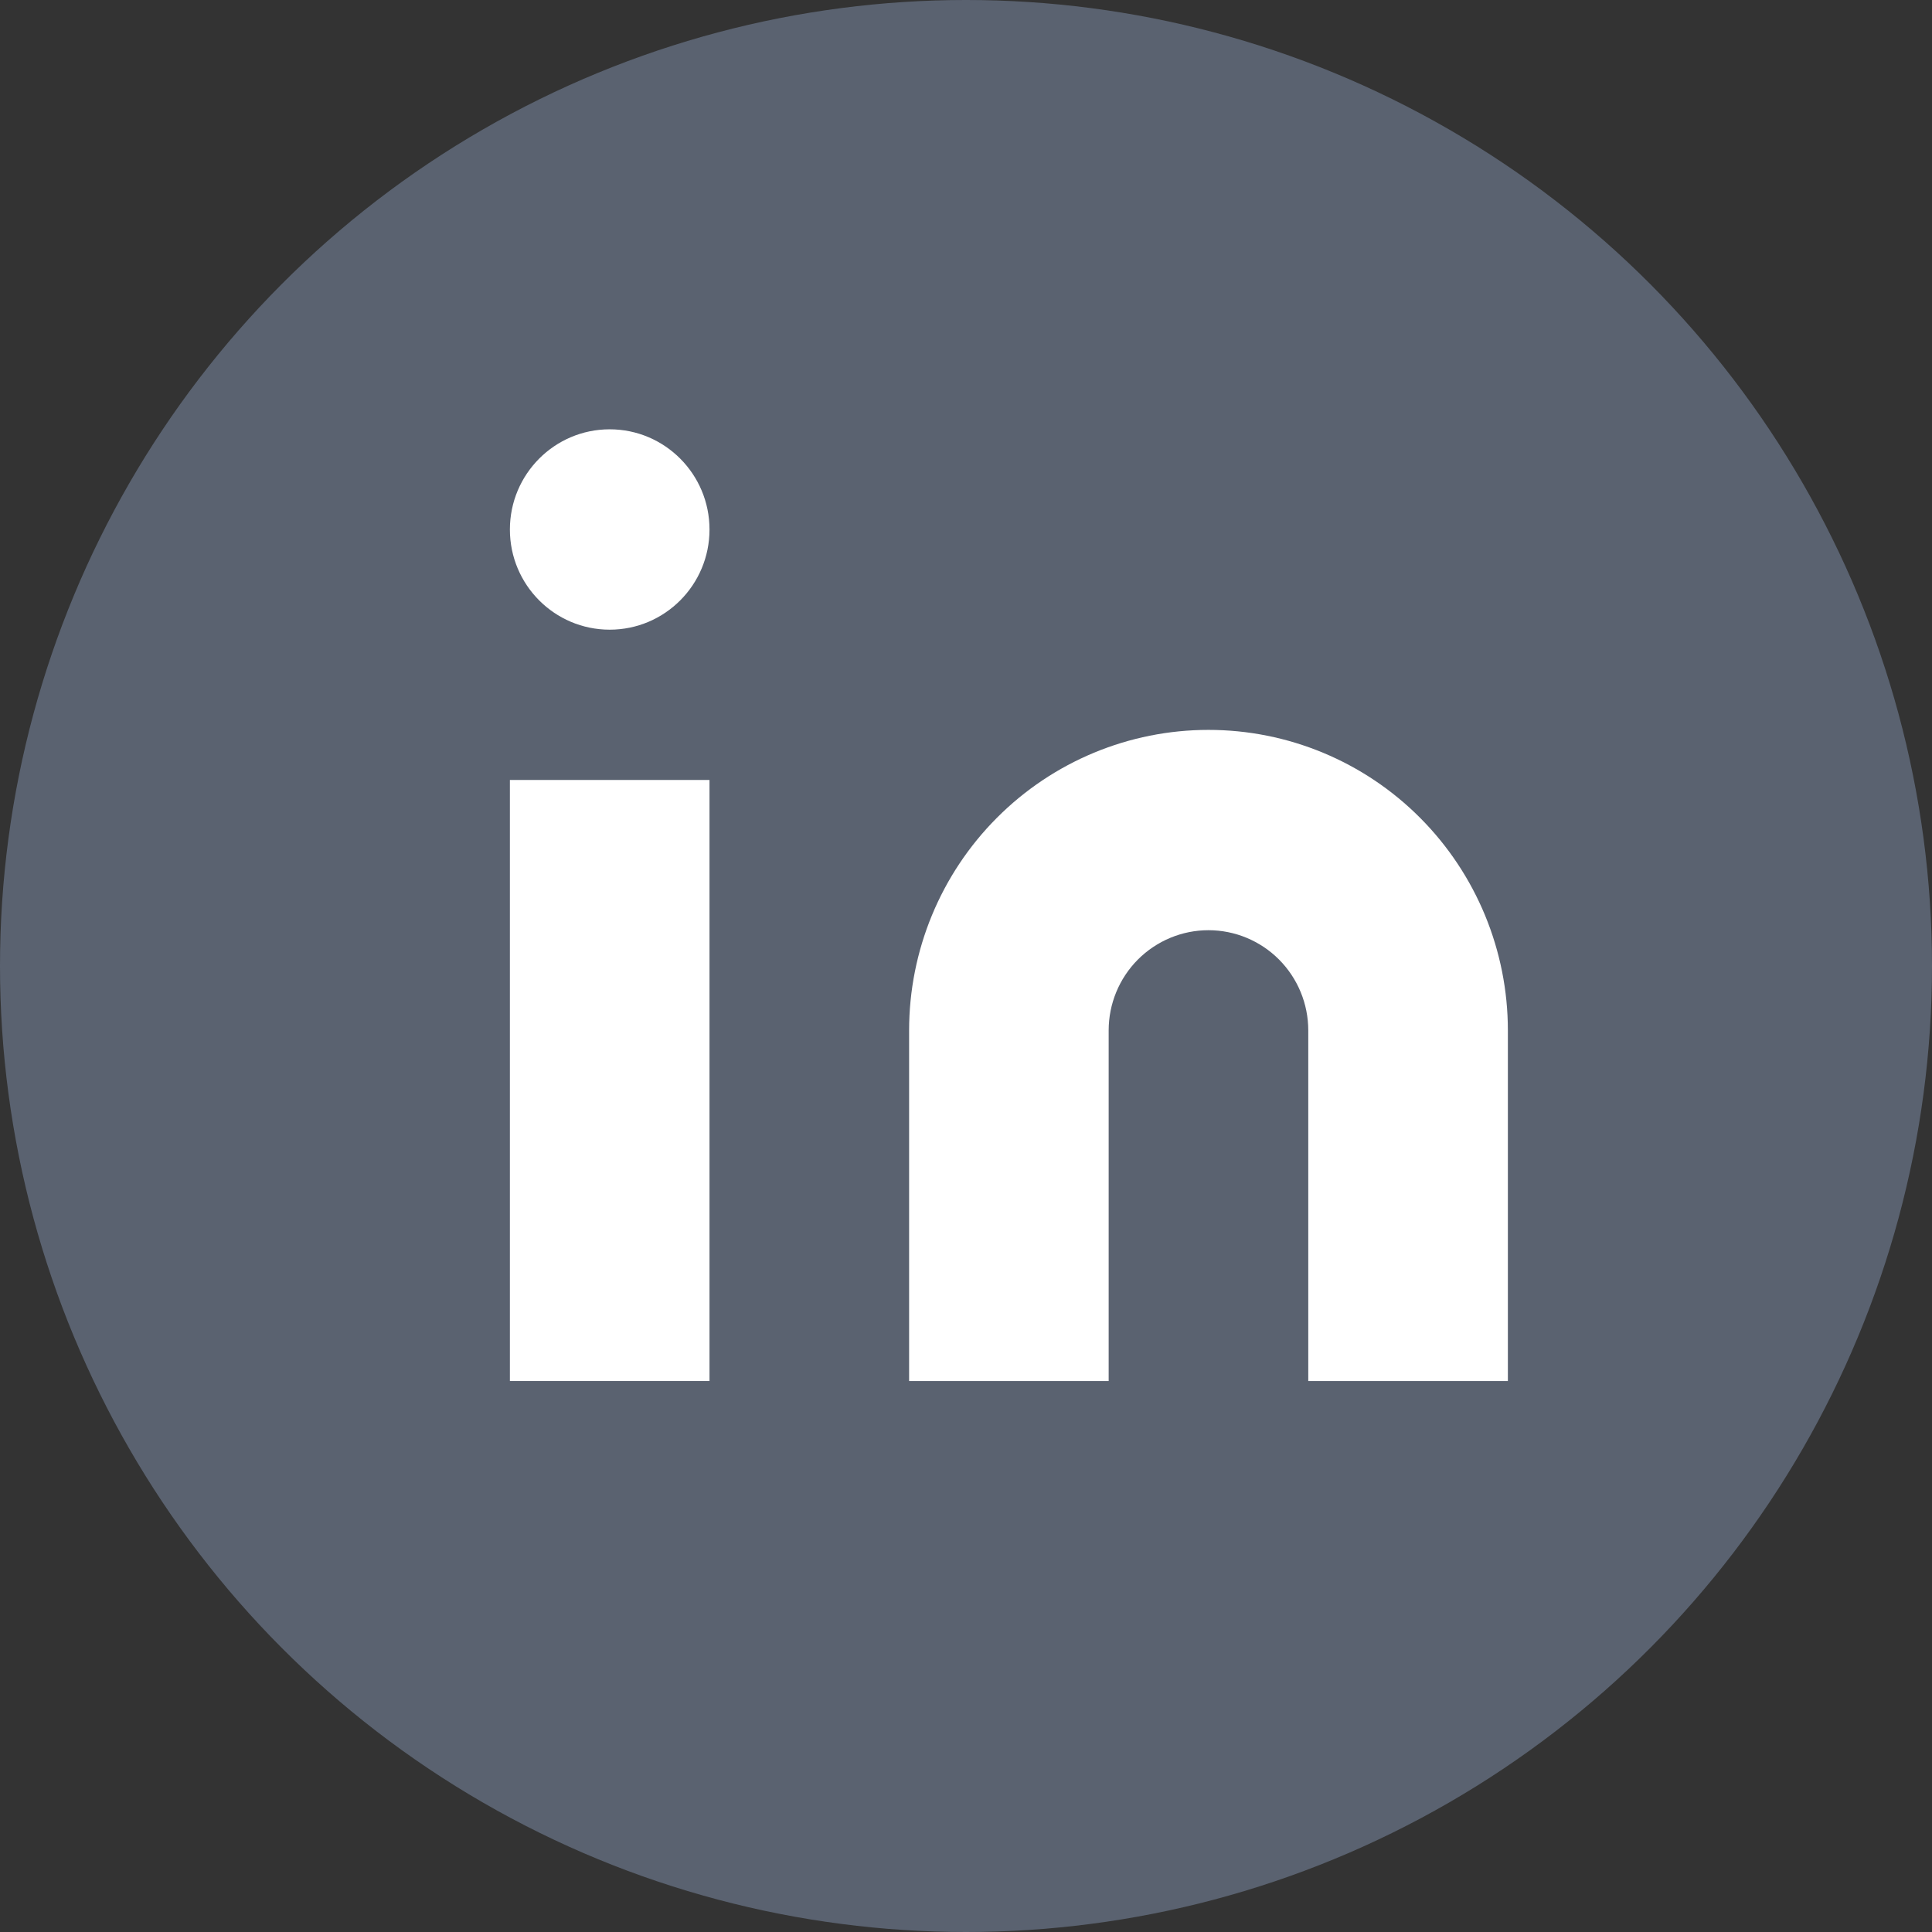 <svg xmlns="http://www.w3.org/2000/svg" width="38" height="38" viewBox="0 0 38 38" fill="none"><rect x="0" y="0" width="38" height="38" fill="#333333" stroke="none"/><circle cx="19" cy="19" r="19" fill="#5A6270"></circle><path d="M23.769 14.356C25.331 14.356 26.829 14.978 27.933 16.087C29.037 17.195 29.658 18.699 29.658 20.267V27.163H25.732V20.267C25.732 19.744 25.525 19.243 25.157 18.873C24.789 18.504 24.29 18.296 23.769 18.296C23.249 18.296 22.75 18.504 22.381 18.873C22.013 19.243 21.806 19.744 21.806 20.267V27.163H17.881V20.267C17.881 18.699 18.501 17.195 19.606 16.087C20.71 14.978 22.208 14.356 23.769 14.356Z" fill="white"></path><path d="M13.955 15.341H10.029V27.163H13.955V15.341Z" fill="white"></path><path d="M11.992 12.385C13.076 12.385 13.955 11.503 13.955 10.415C13.955 9.327 13.076 8.444 11.992 8.444C10.908 8.444 10.029 9.327 10.029 10.415C10.029 11.503 10.908 12.385 11.992 12.385Z" fill="white"></path></svg>